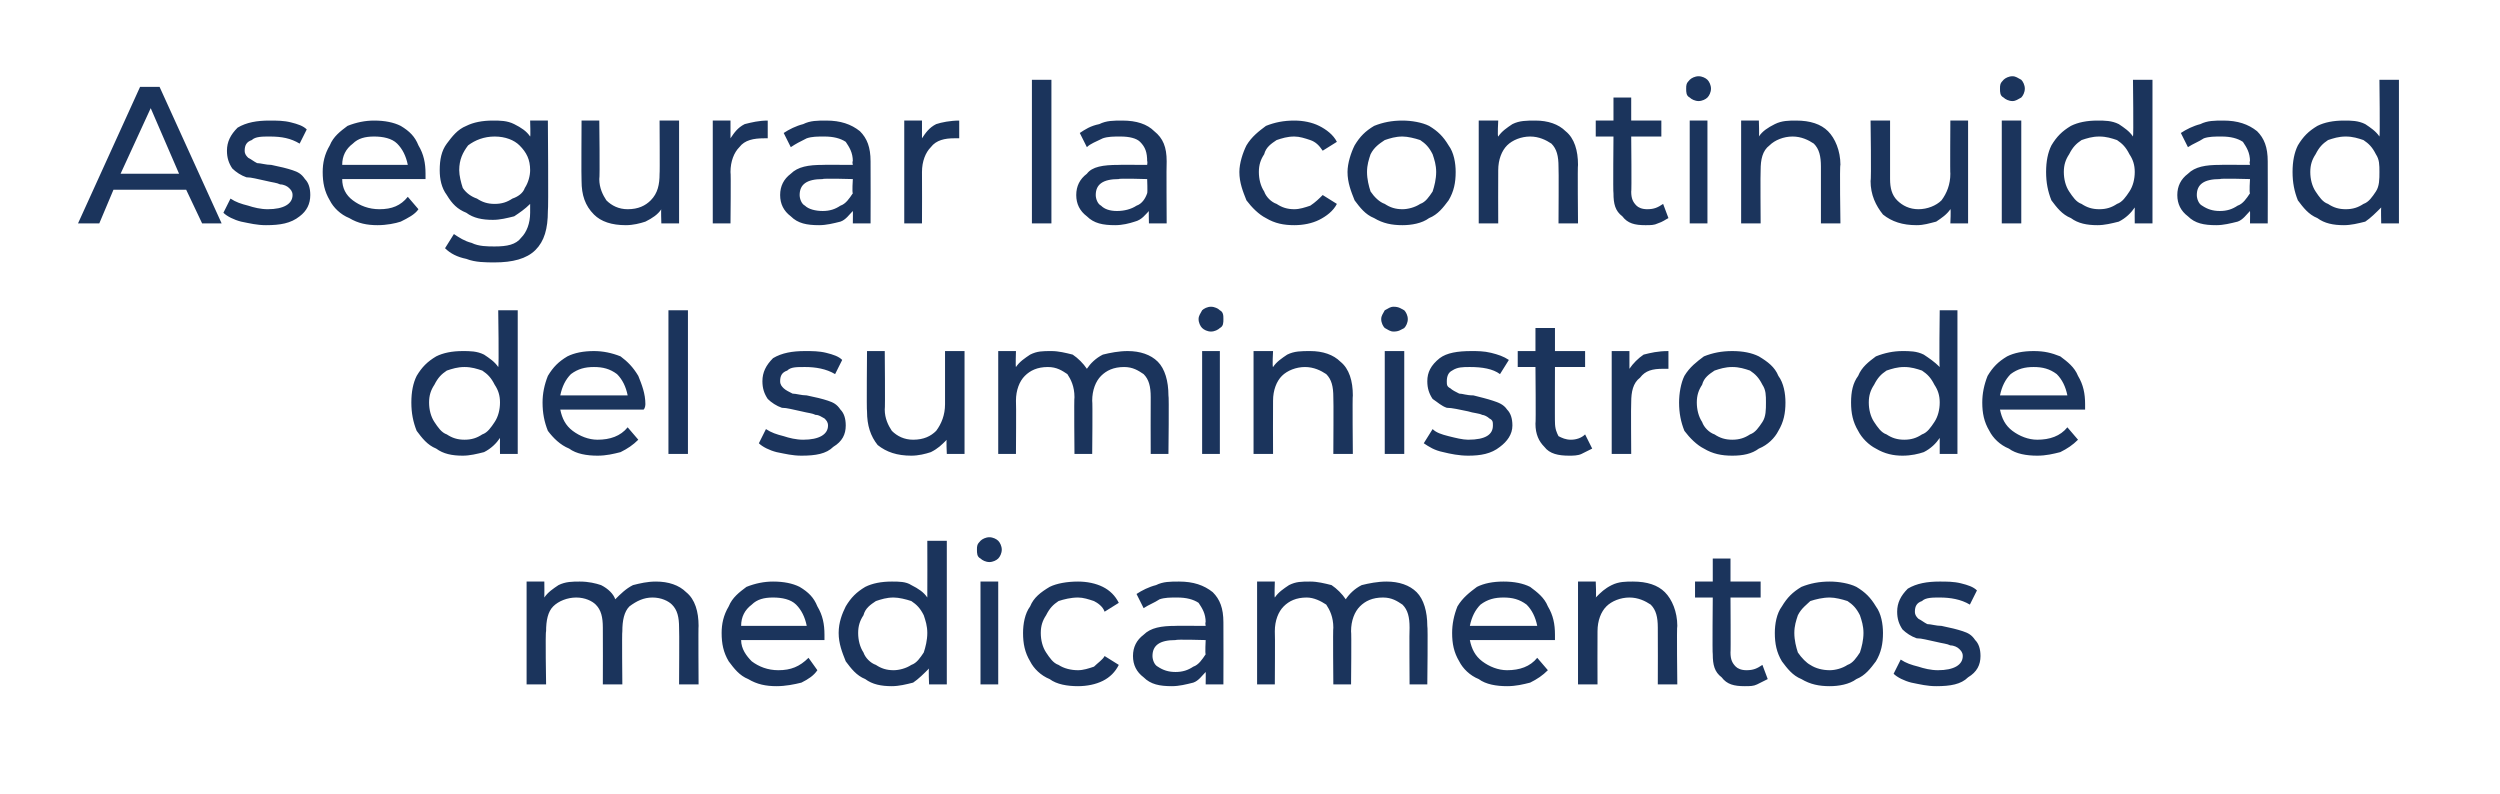 <?xml version="1.0" standalone="no"?><!DOCTYPE svg PUBLIC "-//W3C//DTD SVG 1.1//EN" "http://www.w3.org/Graphics/SVG/1.1/DTD/svg11.dtd"><svg xmlns="http://www.w3.org/2000/svg" version="1.1" width="141px" height="44.8px" viewBox="0 -2 141 44.8" style="top:-2px">  <desc>Asegurar la continuidad del suministro de medicamentos</desc>  <defs/>  <g id="Polygon76998">    <path d="M 37 30.8 C 37.7 30.8 38.3 31 38.7 31.4 C 39.2 31.8 39.4 32.5 39.4 33.3 C 39.38 33.29 39.4 36.6 39.4 36.6 L 38.3 36.6 C 38.3 36.6 38.32 33.41 38.3 33.4 C 38.3 32.8 38.2 32.4 37.9 32.1 C 37.7 31.9 37.3 31.7 36.8 31.7 C 36.3 31.7 35.9 31.9 35.5 32.2 C 35.2 32.5 35.1 33 35.1 33.6 C 35.07 33.64 35.1 36.6 35.1 36.6 L 34 36.6 C 34 36.6 34.01 33.41 34 33.4 C 34 32.8 33.9 32.4 33.6 32.1 C 33.4 31.9 33 31.7 32.5 31.7 C 32 31.7 31.5 31.9 31.2 32.2 C 30.9 32.5 30.8 33 30.8 33.6 C 30.75 33.64 30.8 36.6 30.8 36.6 L 29.7 36.6 L 29.7 30.8 L 30.7 30.8 C 30.7 30.8 30.71 31.69 30.7 31.7 C 30.9 31.4 31.2 31.2 31.5 31 C 31.9 30.8 32.3 30.8 32.7 30.8 C 33.2 30.8 33.6 30.9 33.9 31 C 34.3 31.2 34.6 31.5 34.7 31.8 C 35 31.5 35.3 31.2 35.7 31 C 36.1 30.9 36.5 30.8 37 30.8 C 37 30.8 37 30.8 37 30.8 Z M 46.5 33.8 C 46.5 33.8 46.5 34 46.5 34.1 C 46.5 34.1 41.8 34.1 41.8 34.1 C 41.8 34.6 42.1 35 42.4 35.3 C 42.8 35.6 43.3 35.8 43.9 35.8 C 44.6 35.8 45.1 35.6 45.6 35.1 C 45.6 35.1 46.1 35.8 46.1 35.8 C 45.9 36.1 45.6 36.3 45.2 36.5 C 44.8 36.6 44.3 36.7 43.8 36.7 C 43.2 36.7 42.7 36.6 42.2 36.3 C 41.7 36.1 41.4 35.7 41.1 35.3 C 40.8 34.8 40.7 34.3 40.7 33.7 C 40.7 33.2 40.8 32.7 41.1 32.2 C 41.3 31.7 41.7 31.4 42.1 31.1 C 42.6 30.9 43.1 30.8 43.6 30.8 C 44.2 30.8 44.7 30.9 45.1 31.1 C 45.6 31.4 45.9 31.7 46.1 32.2 C 46.4 32.7 46.5 33.2 46.5 33.8 C 46.5 33.8 46.5 33.8 46.5 33.8 Z M 43.6 31.7 C 43.1 31.7 42.7 31.8 42.4 32.1 C 42 32.4 41.8 32.8 41.8 33.3 C 41.8 33.3 45.5 33.3 45.5 33.3 C 45.4 32.8 45.2 32.4 44.9 32.1 C 44.6 31.8 44.1 31.7 43.6 31.7 C 43.6 31.7 43.6 31.7 43.6 31.7 Z M 53.4 28.5 L 53.4 36.6 L 52.4 36.6 C 52.4 36.6 52.36 35.72 52.4 35.7 C 52.1 36 51.8 36.3 51.5 36.5 C 51.1 36.6 50.7 36.7 50.3 36.7 C 49.7 36.7 49.2 36.6 48.8 36.3 C 48.3 36.1 48 35.7 47.7 35.3 C 47.5 34.8 47.3 34.3 47.3 33.7 C 47.3 33.1 47.5 32.6 47.7 32.2 C 48 31.7 48.3 31.4 48.8 31.1 C 49.2 30.9 49.7 30.8 50.3 30.8 C 50.7 30.8 51.1 30.8 51.4 31 C 51.8 31.2 52.1 31.4 52.3 31.7 C 52.31 31.7 52.3 28.5 52.3 28.5 L 53.4 28.5 Z M 50.4 35.8 C 50.7 35.8 51.1 35.7 51.4 35.5 C 51.7 35.4 51.9 35.1 52.1 34.8 C 52.2 34.5 52.3 34.1 52.3 33.7 C 52.3 33.3 52.2 33 52.1 32.7 C 51.9 32.3 51.7 32.1 51.4 31.9 C 51.1 31.8 50.7 31.7 50.4 31.7 C 50 31.7 49.7 31.8 49.4 31.9 C 49.1 32.1 48.8 32.3 48.7 32.7 C 48.5 33 48.4 33.3 48.4 33.7 C 48.4 34.1 48.5 34.5 48.7 34.8 C 48.8 35.1 49.1 35.4 49.4 35.5 C 49.7 35.7 50 35.8 50.4 35.8 C 50.4 35.8 50.4 35.8 50.4 35.8 Z M 55.3 30.8 L 56.3 30.8 L 56.3 36.6 L 55.3 36.6 L 55.3 30.8 Z M 55.8 29.7 C 55.6 29.7 55.4 29.6 55.3 29.5 C 55.1 29.4 55.1 29.2 55.1 29 C 55.1 28.8 55.1 28.7 55.3 28.5 C 55.4 28.4 55.6 28.3 55.8 28.3 C 56 28.3 56.2 28.4 56.3 28.5 C 56.4 28.6 56.5 28.8 56.5 29 C 56.5 29.2 56.4 29.4 56.3 29.5 C 56.2 29.6 56 29.7 55.8 29.7 C 55.8 29.7 55.8 29.7 55.8 29.7 Z M 60.8 36.7 C 60.2 36.7 59.6 36.6 59.2 36.3 C 58.7 36.1 58.3 35.7 58.1 35.3 C 57.8 34.8 57.7 34.3 57.7 33.7 C 57.7 33.2 57.8 32.6 58.1 32.2 C 58.3 31.7 58.7 31.4 59.2 31.1 C 59.6 30.9 60.2 30.8 60.8 30.8 C 61.3 30.8 61.8 30.9 62.2 31.1 C 62.6 31.3 62.9 31.6 63.1 32 C 63.1 32 62.3 32.5 62.3 32.5 C 62.2 32.2 61.9 32 61.7 31.9 C 61.4 31.8 61.1 31.7 60.8 31.7 C 60.4 31.7 60 31.8 59.7 31.9 C 59.4 32.1 59.2 32.3 59 32.7 C 58.8 33 58.7 33.3 58.7 33.7 C 58.7 34.1 58.8 34.5 59 34.8 C 59.2 35.1 59.4 35.4 59.7 35.5 C 60 35.7 60.4 35.8 60.8 35.8 C 61.1 35.8 61.4 35.7 61.7 35.6 C 61.9 35.4 62.2 35.2 62.3 35 C 62.3 35 63.1 35.5 63.1 35.5 C 62.9 35.9 62.6 36.2 62.2 36.4 C 61.8 36.6 61.3 36.7 60.8 36.7 C 60.8 36.7 60.8 36.7 60.8 36.7 Z M 66.5 30.8 C 67.3 30.8 67.9 31 68.4 31.4 C 68.8 31.8 69 32.3 69 33.1 C 69.01 33.13 69 36.6 69 36.6 L 68 36.6 C 68 36.6 68.01 35.88 68 35.9 C 67.8 36.1 67.6 36.4 67.3 36.5 C 66.9 36.6 66.5 36.7 66.1 36.7 C 65.4 36.7 64.9 36.6 64.5 36.2 C 64.1 35.9 63.9 35.5 63.9 35 C 63.9 34.5 64.1 34.1 64.5 33.8 C 64.9 33.4 65.5 33.3 66.3 33.3 C 66.28 33.29 68 33.3 68 33.3 C 68 33.3 67.96 33.08 68 33.1 C 68 32.6 67.8 32.3 67.6 32 C 67.3 31.8 66.9 31.7 66.4 31.7 C 66 31.7 65.7 31.7 65.4 31.8 C 65.1 32 64.8 32.1 64.5 32.3 C 64.5 32.3 64.1 31.5 64.1 31.5 C 64.4 31.3 64.8 31.1 65.2 31 C 65.6 30.8 66 30.8 66.5 30.8 C 66.5 30.8 66.5 30.8 66.5 30.8 Z M 66.3 35.9 C 66.7 35.9 67 35.8 67.3 35.6 C 67.6 35.5 67.8 35.2 68 34.9 C 67.96 34.87 68 34.1 68 34.1 C 68 34.1 66.33 34.05 66.3 34.1 C 65.4 34.1 65 34.4 65 35 C 65 35.2 65.1 35.5 65.3 35.6 C 65.6 35.8 65.9 35.9 66.3 35.9 C 66.3 35.9 66.3 35.9 66.3 35.9 Z M 78.2 30.8 C 78.9 30.8 79.5 31 79.9 31.4 C 80.3 31.8 80.5 32.5 80.5 33.3 C 80.54 33.29 80.5 36.6 80.5 36.6 L 79.5 36.6 C 79.5 36.6 79.48 33.41 79.5 33.4 C 79.5 32.8 79.4 32.4 79.1 32.1 C 78.8 31.9 78.5 31.7 78 31.7 C 77.4 31.7 77 31.9 76.7 32.2 C 76.4 32.5 76.2 33 76.2 33.6 C 76.23 33.64 76.2 36.6 76.2 36.6 L 75.2 36.6 C 75.2 36.6 75.17 33.41 75.2 33.4 C 75.2 32.8 75 32.4 74.8 32.1 C 74.5 31.9 74.1 31.7 73.7 31.7 C 73.1 31.7 72.7 31.9 72.4 32.2 C 72.1 32.5 71.9 33 71.9 33.6 C 71.92 33.64 71.9 36.6 71.9 36.6 L 70.9 36.6 L 70.9 30.8 L 71.9 30.8 C 71.9 30.8 71.87 31.69 71.9 31.7 C 72.1 31.4 72.4 31.2 72.7 31 C 73.1 30.8 73.4 30.8 73.9 30.8 C 74.3 30.8 74.7 30.9 75.1 31 C 75.4 31.2 75.7 31.5 75.9 31.8 C 76.1 31.5 76.4 31.2 76.8 31 C 77.2 30.9 77.7 30.8 78.2 30.8 C 78.2 30.8 78.2 30.8 78.2 30.8 Z M 87.7 33.8 C 87.7 33.8 87.7 34 87.7 34.1 C 87.7 34.1 82.9 34.1 82.9 34.1 C 83 34.6 83.2 35 83.6 35.3 C 84 35.6 84.5 35.8 85 35.8 C 85.7 35.8 86.3 35.6 86.7 35.1 C 86.7 35.1 87.3 35.8 87.3 35.8 C 87 36.1 86.7 36.3 86.3 36.5 C 85.9 36.6 85.5 36.7 85 36.7 C 84.4 36.7 83.8 36.6 83.4 36.3 C 82.9 36.1 82.5 35.7 82.3 35.3 C 82 34.8 81.9 34.3 81.9 33.7 C 81.9 33.2 82 32.7 82.2 32.2 C 82.5 31.7 82.9 31.4 83.3 31.1 C 83.7 30.9 84.2 30.8 84.8 30.8 C 85.4 30.8 85.9 30.9 86.3 31.1 C 86.7 31.4 87.1 31.7 87.3 32.2 C 87.6 32.7 87.7 33.2 87.7 33.8 C 87.7 33.8 87.7 33.8 87.7 33.8 Z M 84.8 31.7 C 84.3 31.7 83.9 31.8 83.5 32.1 C 83.2 32.4 83 32.8 82.9 33.3 C 82.9 33.3 86.7 33.3 86.7 33.3 C 86.6 32.8 86.4 32.4 86.1 32.1 C 85.7 31.8 85.3 31.7 84.8 31.7 C 84.8 31.7 84.8 31.7 84.8 31.7 Z M 92.1 30.8 C 92.9 30.8 93.5 31 93.9 31.4 C 94.3 31.8 94.6 32.5 94.6 33.3 C 94.56 33.29 94.6 36.6 94.6 36.6 L 93.5 36.6 C 93.5 36.6 93.51 33.41 93.5 33.4 C 93.5 32.8 93.4 32.4 93.1 32.1 C 92.8 31.9 92.4 31.7 91.9 31.7 C 91.4 31.7 90.9 31.9 90.6 32.2 C 90.3 32.5 90.1 33 90.1 33.6 C 90.09 33.64 90.1 36.6 90.1 36.6 L 89 36.6 L 89 30.8 L 90 30.8 C 90 30.8 90.04 31.7 90 31.7 C 90.3 31.4 90.5 31.2 90.9 31 C 91.3 30.8 91.7 30.8 92.1 30.8 C 92.1 30.8 92.1 30.8 92.1 30.8 Z M 99.7 36.3 C 99.5 36.4 99.3 36.5 99.1 36.6 C 98.9 36.7 98.7 36.7 98.4 36.7 C 97.8 36.7 97.4 36.6 97.1 36.2 C 96.7 35.9 96.6 35.5 96.6 34.9 C 96.57 34.89 96.6 31.7 96.6 31.7 L 95.6 31.7 L 95.6 30.8 L 96.6 30.8 L 96.6 29.5 L 97.6 29.5 L 97.6 30.8 L 99.3 30.8 L 99.3 31.7 L 97.6 31.7 C 97.6 31.7 97.62 34.84 97.6 34.8 C 97.6 35.2 97.7 35.4 97.9 35.6 C 98 35.7 98.2 35.8 98.5 35.8 C 98.9 35.8 99.1 35.7 99.4 35.5 C 99.4 35.5 99.7 36.3 99.7 36.3 Z M 103.2 36.7 C 102.6 36.7 102.1 36.6 101.6 36.3 C 101.1 36.1 100.8 35.7 100.5 35.3 C 100.2 34.8 100.1 34.3 100.1 33.7 C 100.1 33.2 100.2 32.6 100.5 32.2 C 100.8 31.7 101.1 31.4 101.6 31.1 C 102.1 30.9 102.6 30.8 103.2 30.8 C 103.7 30.8 104.3 30.9 104.7 31.1 C 105.2 31.4 105.5 31.7 105.8 32.2 C 106.1 32.6 106.2 33.2 106.2 33.7 C 106.2 34.3 106.1 34.8 105.8 35.3 C 105.5 35.7 105.2 36.1 104.7 36.3 C 104.3 36.6 103.7 36.7 103.2 36.7 C 103.2 36.7 103.2 36.7 103.2 36.7 Z M 103.2 35.8 C 103.5 35.8 103.9 35.7 104.2 35.5 C 104.5 35.4 104.7 35.1 104.9 34.8 C 105 34.5 105.1 34.1 105.1 33.7 C 105.1 33.3 105 33 104.9 32.7 C 104.7 32.3 104.5 32.1 104.2 31.9 C 103.9 31.8 103.5 31.7 103.2 31.7 C 102.8 31.7 102.4 31.8 102.1 31.9 C 101.9 32.1 101.6 32.3 101.4 32.7 C 101.3 33 101.2 33.3 101.2 33.7 C 101.2 34.1 101.3 34.5 101.4 34.8 C 101.6 35.1 101.9 35.4 102.1 35.5 C 102.4 35.7 102.8 35.8 103.2 35.8 C 103.2 35.8 103.2 35.8 103.2 35.8 Z M 109.2 36.7 C 108.7 36.7 108.3 36.6 107.8 36.5 C 107.4 36.4 107 36.2 106.8 36 C 106.8 36 107.2 35.2 107.2 35.2 C 107.5 35.4 107.8 35.5 108.2 35.6 C 108.5 35.7 108.9 35.8 109.3 35.8 C 110.2 35.8 110.7 35.5 110.7 35 C 110.7 34.8 110.6 34.7 110.5 34.6 C 110.4 34.5 110.2 34.4 110 34.4 C 109.8 34.3 109.6 34.3 109.2 34.2 C 108.7 34.1 108.4 34 108.1 34 C 107.8 33.9 107.5 33.7 107.3 33.5 C 107.1 33.2 107 32.9 107 32.5 C 107 32 107.2 31.6 107.6 31.2 C 108.1 30.9 108.7 30.8 109.4 30.8 C 109.8 30.8 110.2 30.8 110.6 30.9 C 111 31 111.3 31.1 111.5 31.3 C 111.5 31.3 111.1 32.1 111.1 32.1 C 110.6 31.8 110 31.7 109.4 31.7 C 109 31.7 108.6 31.7 108.4 31.9 C 108.1 32 108 32.2 108 32.5 C 108 32.7 108.1 32.8 108.2 32.9 C 108.4 33 108.5 33.1 108.7 33.2 C 108.9 33.2 109.2 33.3 109.5 33.3 C 110 33.4 110.4 33.5 110.7 33.6 C 111 33.7 111.2 33.8 111.4 34.1 C 111.6 34.3 111.7 34.6 111.7 35 C 111.7 35.5 111.5 35.9 111 36.2 C 110.6 36.6 110 36.7 109.2 36.7 C 109.2 36.7 109.2 36.7 109.2 36.7 Z " stroke="none" fill="#1b345c"/>  </g>  <g id="Polygon76997">    <path d="M 29.2 15.5 L 29.2 23.6 L 28.2 23.6 C 28.2 23.6 28.19 22.72 28.2 22.7 C 28 23 27.7 23.3 27.3 23.5 C 26.9 23.6 26.5 23.7 26.1 23.7 C 25.5 23.7 25 23.6 24.6 23.3 C 24.1 23.1 23.8 22.7 23.5 22.3 C 23.3 21.8 23.2 21.3 23.2 20.7 C 23.2 20.1 23.3 19.6 23.5 19.2 C 23.8 18.7 24.1 18.4 24.6 18.1 C 25 17.9 25.5 17.8 26.1 17.8 C 26.5 17.8 26.9 17.8 27.3 18 C 27.6 18.2 27.9 18.4 28.1 18.7 C 28.15 18.7 28.1 15.5 28.1 15.5 L 29.2 15.5 Z M 26.2 22.8 C 26.6 22.8 26.9 22.7 27.2 22.5 C 27.5 22.4 27.7 22.1 27.9 21.8 C 28.1 21.5 28.2 21.1 28.2 20.7 C 28.2 20.3 28.1 20 27.9 19.7 C 27.7 19.3 27.5 19.1 27.2 18.9 C 26.9 18.8 26.6 18.7 26.2 18.7 C 25.8 18.7 25.5 18.8 25.2 18.9 C 24.9 19.1 24.7 19.3 24.5 19.7 C 24.3 20 24.2 20.3 24.2 20.7 C 24.2 21.1 24.3 21.5 24.5 21.8 C 24.7 22.1 24.9 22.4 25.2 22.5 C 25.5 22.7 25.8 22.8 26.2 22.8 C 26.2 22.8 26.2 22.8 26.2 22.8 Z M 36.4 20.8 C 36.4 20.8 36.4 21 36.3 21.1 C 36.3 21.1 31.6 21.1 31.6 21.1 C 31.7 21.6 31.9 22 32.3 22.3 C 32.7 22.6 33.2 22.8 33.7 22.8 C 34.4 22.8 35 22.6 35.4 22.1 C 35.4 22.1 36 22.8 36 22.8 C 35.7 23.1 35.4 23.3 35 23.5 C 34.6 23.6 34.2 23.7 33.7 23.7 C 33.1 23.7 32.5 23.6 32.1 23.3 C 31.6 23.1 31.2 22.7 30.9 22.3 C 30.7 21.8 30.6 21.3 30.6 20.7 C 30.6 20.2 30.7 19.7 30.9 19.2 C 31.2 18.7 31.5 18.4 32 18.1 C 32.4 17.9 32.9 17.8 33.5 17.8 C 34 17.8 34.5 17.9 35 18.1 C 35.4 18.4 35.7 18.7 36 19.2 C 36.2 19.7 36.4 20.2 36.4 20.8 C 36.4 20.8 36.4 20.8 36.4 20.8 Z M 33.5 18.7 C 33 18.7 32.6 18.8 32.2 19.1 C 31.9 19.4 31.7 19.8 31.6 20.3 C 31.6 20.3 35.4 20.3 35.4 20.3 C 35.3 19.8 35.1 19.4 34.8 19.1 C 34.4 18.8 34 18.7 33.5 18.7 C 33.5 18.7 33.5 18.7 33.5 18.7 Z M 37.7 15.5 L 38.8 15.5 L 38.8 23.6 L 37.7 23.6 L 37.7 15.5 Z M 45.2 23.7 C 44.7 23.7 44.3 23.6 43.8 23.5 C 43.4 23.4 43 23.2 42.8 23 C 42.8 23 43.2 22.2 43.2 22.2 C 43.5 22.4 43.8 22.5 44.2 22.6 C 44.5 22.7 44.9 22.8 45.3 22.8 C 46.2 22.8 46.7 22.5 46.7 22 C 46.7 21.8 46.6 21.7 46.5 21.6 C 46.3 21.5 46.2 21.4 46 21.4 C 45.8 21.3 45.6 21.3 45.2 21.2 C 44.7 21.1 44.4 21 44.1 21 C 43.8 20.9 43.5 20.7 43.3 20.5 C 43.1 20.2 43 19.9 43 19.5 C 43 19 43.2 18.6 43.6 18.2 C 44.1 17.9 44.7 17.8 45.4 17.8 C 45.8 17.8 46.2 17.8 46.6 17.9 C 47 18 47.3 18.1 47.5 18.3 C 47.5 18.3 47.1 19.1 47.1 19.1 C 46.6 18.8 46 18.7 45.4 18.7 C 44.9 18.7 44.6 18.7 44.4 18.9 C 44.1 19 44 19.2 44 19.5 C 44 19.7 44.1 19.8 44.2 19.9 C 44.3 20 44.5 20.1 44.7 20.2 C 44.9 20.2 45.2 20.3 45.5 20.3 C 46 20.4 46.4 20.5 46.7 20.6 C 47 20.7 47.2 20.8 47.4 21.1 C 47.6 21.3 47.7 21.6 47.7 22 C 47.7 22.5 47.5 22.9 47 23.2 C 46.6 23.6 46 23.7 45.2 23.7 C 45.2 23.7 45.2 23.7 45.2 23.7 Z M 54.4 17.8 L 54.4 23.6 L 53.4 23.6 C 53.4 23.6 53.36 22.77 53.4 22.8 C 53.1 23.1 52.9 23.3 52.5 23.5 C 52.2 23.6 51.8 23.7 51.4 23.7 C 50.6 23.7 50 23.5 49.5 23.1 C 49.1 22.6 48.9 22 48.9 21.2 C 48.87 21.17 48.9 17.8 48.9 17.8 L 49.9 17.8 C 49.9 17.8 49.93 21.05 49.9 21.1 C 49.9 21.6 50.1 22 50.3 22.3 C 50.6 22.6 51 22.8 51.5 22.8 C 52.1 22.8 52.5 22.6 52.8 22.3 C 53.1 21.9 53.3 21.4 53.3 20.8 C 53.3 20.83 53.3 17.8 53.3 17.8 L 54.4 17.8 Z M 63.6 17.8 C 64.3 17.8 64.9 18 65.3 18.4 C 65.7 18.8 65.9 19.5 65.9 20.3 C 65.94 20.29 65.9 23.6 65.9 23.6 L 64.9 23.6 C 64.9 23.6 64.89 20.41 64.9 20.4 C 64.9 19.8 64.8 19.4 64.5 19.1 C 64.2 18.9 63.9 18.7 63.4 18.7 C 62.8 18.7 62.4 18.9 62.1 19.2 C 61.8 19.5 61.6 20 61.6 20.6 C 61.63 20.64 61.6 23.6 61.6 23.6 L 60.6 23.6 C 60.6 23.6 60.57 20.41 60.6 20.4 C 60.6 19.8 60.4 19.4 60.2 19.1 C 59.9 18.9 59.6 18.7 59.1 18.7 C 58.5 18.7 58.1 18.9 57.8 19.2 C 57.5 19.5 57.3 20 57.3 20.6 C 57.32 20.64 57.3 23.6 57.3 23.6 L 56.3 23.6 L 56.3 17.8 L 57.3 17.8 C 57.3 17.8 57.27 18.69 57.3 18.7 C 57.5 18.4 57.8 18.2 58.1 18 C 58.5 17.8 58.8 17.8 59.3 17.8 C 59.7 17.8 60.1 17.9 60.5 18 C 60.8 18.2 61.1 18.5 61.3 18.8 C 61.5 18.5 61.8 18.2 62.2 18 C 62.6 17.9 63.1 17.8 63.6 17.8 C 63.6 17.8 63.6 17.8 63.6 17.8 Z M 67.8 17.8 L 68.8 17.8 L 68.8 23.6 L 67.8 23.6 L 67.8 17.8 Z M 68.3 16.7 C 68.1 16.7 67.9 16.6 67.8 16.5 C 67.7 16.4 67.6 16.2 67.6 16 C 67.6 15.8 67.7 15.7 67.8 15.5 C 67.9 15.4 68.1 15.3 68.3 15.3 C 68.5 15.3 68.7 15.4 68.8 15.5 C 69 15.6 69 15.8 69 16 C 69 16.2 69 16.4 68.8 16.5 C 68.7 16.6 68.5 16.7 68.3 16.7 C 68.3 16.7 68.3 16.7 68.3 16.7 Z M 73.9 17.8 C 74.6 17.8 75.2 18 75.6 18.4 C 76.1 18.8 76.3 19.5 76.3 20.3 C 76.27 20.29 76.3 23.6 76.3 23.6 L 75.2 23.6 C 75.2 23.6 75.22 20.41 75.2 20.4 C 75.2 19.8 75.1 19.4 74.8 19.1 C 74.5 18.9 74.1 18.7 73.6 18.7 C 73.1 18.7 72.6 18.9 72.3 19.2 C 72 19.5 71.8 20 71.8 20.6 C 71.79 20.64 71.8 23.6 71.8 23.6 L 70.7 23.6 L 70.7 17.8 L 71.8 17.8 C 71.8 17.8 71.75 18.7 71.8 18.7 C 72 18.4 72.3 18.2 72.6 18 C 73 17.8 73.4 17.8 73.9 17.8 C 73.9 17.8 73.9 17.8 73.9 17.8 Z M 78.1 17.8 L 79.2 17.8 L 79.2 23.6 L 78.1 23.6 L 78.1 17.8 Z M 78.6 16.7 C 78.4 16.7 78.3 16.6 78.1 16.5 C 78 16.4 77.9 16.2 77.9 16 C 77.9 15.8 78 15.7 78.1 15.5 C 78.3 15.4 78.4 15.3 78.6 15.3 C 78.9 15.3 79 15.4 79.2 15.5 C 79.3 15.6 79.4 15.8 79.4 16 C 79.4 16.2 79.3 16.4 79.2 16.5 C 79 16.6 78.9 16.7 78.6 16.7 C 78.6 16.7 78.6 16.7 78.6 16.7 Z M 82.8 23.7 C 82.3 23.7 81.8 23.6 81.4 23.5 C 80.9 23.4 80.6 23.2 80.3 23 C 80.3 23 80.8 22.2 80.8 22.2 C 81 22.4 81.3 22.5 81.7 22.6 C 82.1 22.7 82.5 22.8 82.8 22.8 C 83.8 22.8 84.2 22.5 84.2 22 C 84.2 21.8 84.2 21.7 84 21.6 C 83.9 21.5 83.7 21.4 83.6 21.4 C 83.4 21.3 83.1 21.3 82.8 21.2 C 82.3 21.1 81.9 21 81.6 21 C 81.3 20.9 81.1 20.7 80.8 20.5 C 80.6 20.2 80.5 19.9 80.5 19.5 C 80.5 19 80.7 18.6 81.2 18.2 C 81.6 17.9 82.2 17.8 83 17.8 C 83.3 17.8 83.7 17.8 84.1 17.9 C 84.5 18 84.8 18.1 85.1 18.3 C 85.1 18.3 84.6 19.1 84.6 19.1 C 84.2 18.8 83.6 18.7 82.9 18.7 C 82.5 18.7 82.2 18.7 81.9 18.9 C 81.7 19 81.6 19.2 81.6 19.5 C 81.6 19.7 81.6 19.8 81.8 19.9 C 81.9 20 82.1 20.1 82.3 20.2 C 82.5 20.2 82.7 20.3 83.1 20.3 C 83.5 20.4 83.9 20.5 84.2 20.6 C 84.5 20.7 84.8 20.8 85 21.1 C 85.2 21.3 85.3 21.6 85.3 22 C 85.3 22.5 85 22.9 84.6 23.2 C 84.1 23.6 83.5 23.7 82.8 23.7 C 82.8 23.7 82.8 23.7 82.8 23.7 Z M 89.8 23.3 C 89.6 23.4 89.4 23.5 89.2 23.6 C 89 23.7 88.7 23.7 88.5 23.7 C 87.9 23.7 87.4 23.6 87.1 23.2 C 86.8 22.9 86.6 22.5 86.6 21.9 C 86.63 21.89 86.6 18.7 86.6 18.7 L 85.6 18.7 L 85.6 17.8 L 86.6 17.8 L 86.6 16.5 L 87.7 16.5 L 87.7 17.8 L 89.4 17.8 L 89.4 18.7 L 87.7 18.7 C 87.7 18.7 87.69 21.84 87.7 21.8 C 87.7 22.2 87.8 22.4 87.9 22.6 C 88.1 22.7 88.3 22.8 88.6 22.8 C 88.9 22.8 89.2 22.7 89.4 22.5 C 89.4 22.5 89.8 23.3 89.8 23.3 Z M 91.9 18.8 C 92.1 18.5 92.4 18.2 92.7 18 C 93.1 17.9 93.5 17.8 94.1 17.8 C 94.1 17.8 94.1 18.8 94.1 18.8 C 94 18.8 93.9 18.8 93.8 18.8 C 93.2 18.8 92.8 18.9 92.5 19.3 C 92.1 19.6 92 20.1 92 20.7 C 91.98 20.74 92 23.6 92 23.6 L 90.9 23.6 L 90.9 17.8 L 91.9 17.8 L 91.9 18.8 C 91.9 18.8 91.94 18.8 91.9 18.8 Z M 97.7 23.7 C 97.1 23.7 96.6 23.6 96.1 23.3 C 95.7 23.1 95.3 22.7 95 22.3 C 94.8 21.8 94.7 21.3 94.7 20.7 C 94.7 20.2 94.8 19.6 95 19.2 C 95.3 18.7 95.7 18.4 96.1 18.1 C 96.6 17.9 97.1 17.8 97.7 17.8 C 98.3 17.8 98.8 17.9 99.2 18.1 C 99.7 18.4 100.1 18.7 100.3 19.2 C 100.6 19.6 100.7 20.2 100.7 20.7 C 100.7 21.3 100.6 21.8 100.3 22.3 C 100.1 22.7 99.7 23.1 99.2 23.3 C 98.8 23.6 98.3 23.7 97.7 23.7 C 97.7 23.7 97.7 23.7 97.7 23.7 Z M 97.7 22.8 C 98.1 22.8 98.4 22.7 98.7 22.5 C 99 22.4 99.2 22.1 99.4 21.8 C 99.6 21.5 99.6 21.1 99.6 20.7 C 99.6 20.3 99.6 20 99.4 19.7 C 99.2 19.3 99 19.1 98.7 18.9 C 98.4 18.8 98.1 18.7 97.7 18.7 C 97.3 18.7 97 18.8 96.7 18.9 C 96.4 19.1 96.1 19.3 96 19.7 C 95.8 20 95.7 20.3 95.7 20.7 C 95.7 21.1 95.8 21.5 96 21.8 C 96.1 22.1 96.4 22.4 96.7 22.5 C 97 22.7 97.3 22.8 97.7 22.8 C 97.7 22.8 97.7 22.8 97.7 22.8 Z M 110.4 15.5 L 110.4 23.6 L 109.4 23.6 C 109.4 23.6 109.4 22.72 109.4 22.7 C 109.2 23 108.9 23.3 108.5 23.5 C 108.2 23.6 107.8 23.7 107.3 23.7 C 106.8 23.7 106.3 23.6 105.8 23.3 C 105.4 23.1 105 22.7 104.8 22.3 C 104.5 21.8 104.4 21.3 104.4 20.7 C 104.4 20.1 104.5 19.6 104.8 19.2 C 105 18.7 105.4 18.4 105.8 18.1 C 106.3 17.9 106.8 17.8 107.3 17.8 C 107.7 17.8 108.1 17.8 108.5 18 C 108.8 18.2 109.1 18.4 109.4 18.7 C 109.36 18.7 109.4 15.5 109.4 15.5 L 110.4 15.5 Z M 107.4 22.8 C 107.8 22.8 108.1 22.7 108.4 22.5 C 108.7 22.4 108.9 22.1 109.1 21.8 C 109.3 21.5 109.4 21.1 109.4 20.7 C 109.4 20.3 109.3 20 109.1 19.7 C 108.9 19.3 108.7 19.1 108.4 18.9 C 108.1 18.8 107.8 18.7 107.4 18.7 C 107 18.7 106.7 18.8 106.4 18.9 C 106.1 19.1 105.9 19.3 105.7 19.7 C 105.5 20 105.4 20.3 105.4 20.7 C 105.4 21.1 105.5 21.5 105.7 21.8 C 105.9 22.1 106.1 22.4 106.4 22.5 C 106.7 22.7 107 22.8 107.4 22.8 C 107.4 22.8 107.4 22.8 107.4 22.8 Z M 117.6 20.8 C 117.6 20.8 117.6 21 117.6 21.1 C 117.6 21.1 112.8 21.1 112.8 21.1 C 112.9 21.6 113.1 22 113.5 22.3 C 113.9 22.6 114.4 22.8 114.9 22.8 C 115.6 22.8 116.2 22.6 116.6 22.1 C 116.6 22.1 117.2 22.8 117.2 22.8 C 116.9 23.1 116.6 23.3 116.2 23.5 C 115.8 23.6 115.4 23.7 114.9 23.7 C 114.3 23.7 113.7 23.6 113.3 23.3 C 112.8 23.1 112.4 22.7 112.2 22.3 C 111.9 21.8 111.8 21.3 111.8 20.7 C 111.8 20.2 111.9 19.7 112.1 19.2 C 112.4 18.7 112.7 18.4 113.2 18.1 C 113.6 17.9 114.1 17.8 114.7 17.8 C 115.3 17.8 115.7 17.9 116.2 18.1 C 116.6 18.4 117 18.7 117.2 19.2 C 117.5 19.7 117.6 20.2 117.6 20.8 C 117.6 20.8 117.6 20.8 117.6 20.8 Z M 114.7 18.7 C 114.2 18.7 113.8 18.8 113.4 19.1 C 113.1 19.4 112.9 19.8 112.8 20.3 C 112.8 20.3 116.6 20.3 116.6 20.3 C 116.5 19.8 116.3 19.4 116 19.1 C 115.6 18.8 115.2 18.7 114.7 18.7 C 114.7 18.7 114.7 18.7 114.7 18.7 Z " stroke="none" fill="#1b345c"/>  </g>  <g id="Polygon76996">    <path d="M 10.5 8.7 L 6.4 8.7 L 5.6 10.6 L 4.4 10.6 L 7.9 2.9 L 9 2.9 L 12.5 10.6 L 11.4 10.6 L 10.5 8.7 Z M 10.1 7.8 L 8.5 4.1 L 6.8 7.8 L 10.1 7.8 Z M 15 10.7 C 14.5 10.7 14.1 10.6 13.6 10.5 C 13.2 10.4 12.8 10.2 12.6 10 C 12.6 10 13 9.2 13 9.2 C 13.3 9.4 13.6 9.5 14 9.6 C 14.3 9.7 14.7 9.8 15.1 9.8 C 16 9.8 16.5 9.5 16.5 9 C 16.5 8.8 16.4 8.7 16.3 8.6 C 16.2 8.5 16 8.4 15.8 8.4 C 15.6 8.3 15.4 8.3 15 8.2 C 14.5 8.1 14.2 8 13.9 8 C 13.6 7.9 13.3 7.7 13.1 7.5 C 12.9 7.2 12.8 6.9 12.8 6.5 C 12.8 6 13 5.6 13.4 5.2 C 13.9 4.9 14.5 4.8 15.2 4.8 C 15.6 4.8 16 4.8 16.4 4.9 C 16.8 5 17.1 5.1 17.3 5.3 C 17.3 5.3 16.9 6.1 16.9 6.1 C 16.4 5.8 15.9 5.7 15.2 5.7 C 14.8 5.7 14.4 5.7 14.2 5.9 C 13.9 6 13.8 6.2 13.8 6.5 C 13.8 6.7 13.9 6.8 14 6.9 C 14.2 7 14.3 7.1 14.5 7.2 C 14.7 7.2 15 7.3 15.3 7.3 C 15.8 7.4 16.2 7.5 16.5 7.6 C 16.8 7.7 17 7.8 17.2 8.1 C 17.4 8.3 17.5 8.6 17.5 9 C 17.5 9.5 17.3 9.9 16.9 10.2 C 16.4 10.6 15.8 10.7 15 10.7 C 15 10.7 15 10.7 15 10.7 Z M 24 7.8 C 24 7.8 24 8 24 8.1 C 24 8.1 19.3 8.1 19.3 8.1 C 19.3 8.6 19.5 9 19.9 9.3 C 20.3 9.6 20.8 9.8 21.4 9.8 C 22.1 9.8 22.6 9.6 23 9.1 C 23 9.1 23.6 9.8 23.6 9.8 C 23.4 10.1 23 10.3 22.6 10.5 C 22.3 10.6 21.8 10.7 21.3 10.7 C 20.7 10.7 20.2 10.6 19.7 10.3 C 19.2 10.1 18.8 9.7 18.6 9.3 C 18.3 8.8 18.2 8.3 18.2 7.7 C 18.2 7.2 18.3 6.7 18.6 6.2 C 18.8 5.7 19.2 5.4 19.6 5.1 C 20.1 4.9 20.6 4.8 21.1 4.8 C 21.7 4.8 22.2 4.9 22.6 5.1 C 23.1 5.4 23.4 5.7 23.6 6.2 C 23.9 6.7 24 7.2 24 7.8 C 24 7.8 24 7.8 24 7.8 Z M 21.1 5.7 C 20.6 5.7 20.2 5.8 19.9 6.1 C 19.5 6.4 19.3 6.8 19.3 7.3 C 19.3 7.3 23 7.3 23 7.3 C 22.9 6.8 22.7 6.4 22.4 6.1 C 22.1 5.8 21.6 5.7 21.1 5.7 C 21.1 5.7 21.1 5.7 21.1 5.7 Z M 30.9 4.8 C 30.9 4.8 30.94 9.86 30.9 9.9 C 30.9 10.9 30.7 11.6 30.2 12.1 C 29.7 12.6 28.9 12.8 27.9 12.8 C 27.4 12.8 26.8 12.8 26.3 12.6 C 25.8 12.5 25.4 12.3 25.1 12 C 25.1 12 25.6 11.2 25.6 11.2 C 25.9 11.4 26.2 11.6 26.6 11.7 C 27 11.9 27.5 11.9 27.9 11.9 C 28.6 11.9 29.1 11.8 29.4 11.4 C 29.7 11.1 29.9 10.6 29.9 10 C 29.9 10 29.9 9.5 29.9 9.5 C 29.6 9.8 29.3 10 29 10.2 C 28.6 10.3 28.2 10.4 27.8 10.4 C 27.2 10.4 26.7 10.3 26.3 10 C 25.8 9.8 25.5 9.5 25.2 9 C 24.9 8.6 24.8 8.1 24.8 7.6 C 24.8 7 24.9 6.5 25.2 6.1 C 25.5 5.7 25.8 5.3 26.3 5.1 C 26.7 4.9 27.2 4.8 27.8 4.8 C 28.2 4.8 28.6 4.8 29 5 C 29.4 5.2 29.7 5.4 29.9 5.7 C 29.93 5.72 29.9 4.8 29.9 4.8 L 30.9 4.8 Z M 27.9 9.5 C 28.3 9.5 28.6 9.4 28.9 9.2 C 29.2 9.1 29.5 8.9 29.6 8.6 C 29.8 8.3 29.9 7.9 29.9 7.6 C 29.9 7 29.7 6.6 29.3 6.2 C 29 5.9 28.5 5.7 27.9 5.7 C 27.3 5.7 26.8 5.9 26.4 6.2 C 26.1 6.6 25.9 7 25.9 7.6 C 25.9 7.9 26 8.3 26.1 8.6 C 26.3 8.9 26.6 9.1 26.9 9.2 C 27.2 9.4 27.5 9.5 27.9 9.5 C 27.9 9.5 27.9 9.5 27.9 9.5 Z M 38.3 4.8 L 38.3 10.6 L 37.3 10.6 C 37.3 10.6 37.27 9.77 37.3 9.8 C 37.1 10.1 36.8 10.3 36.4 10.5 C 36.1 10.6 35.7 10.7 35.3 10.7 C 34.5 10.7 33.9 10.5 33.5 10.1 C 33 9.6 32.8 9 32.8 8.2 C 32.78 8.17 32.8 4.8 32.8 4.8 L 33.8 4.8 C 33.8 4.8 33.84 8.05 33.8 8.1 C 33.8 8.6 34 9 34.2 9.3 C 34.5 9.6 34.9 9.8 35.4 9.8 C 36 9.8 36.4 9.6 36.7 9.3 C 37.1 8.9 37.2 8.4 37.2 7.8 C 37.22 7.83 37.2 4.8 37.2 4.8 L 38.3 4.8 Z M 41.2 5.8 C 41.4 5.5 41.6 5.2 42 5 C 42.4 4.9 42.8 4.8 43.3 4.8 C 43.3 4.8 43.3 5.8 43.3 5.8 C 43.3 5.8 43.2 5.8 43.1 5.8 C 42.5 5.8 42 5.9 41.7 6.3 C 41.4 6.6 41.2 7.1 41.2 7.7 C 41.23 7.74 41.2 10.6 41.2 10.6 L 40.2 10.6 L 40.2 4.8 L 41.2 4.8 L 41.2 5.8 C 41.2 5.8 41.19 5.8 41.2 5.8 Z M 46.6 4.8 C 47.4 4.8 48 5 48.5 5.4 C 48.9 5.8 49.1 6.3 49.1 7.1 C 49.11 7.13 49.1 10.6 49.1 10.6 L 48.1 10.6 C 48.1 10.6 48.11 9.88 48.1 9.9 C 47.9 10.1 47.7 10.4 47.4 10.5 C 47 10.6 46.6 10.7 46.2 10.7 C 45.5 10.7 45 10.6 44.6 10.2 C 44.2 9.9 44 9.5 44 9 C 44 8.5 44.2 8.1 44.6 7.8 C 45 7.4 45.6 7.3 46.4 7.3 C 46.38 7.29 48.1 7.3 48.1 7.3 C 48.1 7.3 48.05 7.08 48.1 7.1 C 48.1 6.6 47.9 6.3 47.7 6 C 47.4 5.8 47 5.7 46.5 5.7 C 46.1 5.7 45.8 5.7 45.5 5.8 C 45.1 6 44.9 6.1 44.6 6.3 C 44.6 6.3 44.2 5.5 44.2 5.5 C 44.5 5.3 44.9 5.1 45.3 5 C 45.7 4.8 46.1 4.8 46.6 4.8 C 46.6 4.8 46.6 4.8 46.6 4.8 Z M 46.4 9.9 C 46.8 9.9 47.1 9.8 47.4 9.6 C 47.7 9.5 47.9 9.2 48.1 8.9 C 48.05 8.87 48.1 8.1 48.1 8.1 C 48.1 8.1 46.42 8.05 46.4 8.1 C 45.5 8.1 45.1 8.4 45.1 9 C 45.1 9.2 45.2 9.5 45.4 9.6 C 45.6 9.8 46 9.9 46.4 9.9 C 46.4 9.9 46.4 9.9 46.4 9.9 Z M 52 5.8 C 52.2 5.5 52.4 5.2 52.8 5 C 53.1 4.9 53.6 4.8 54.1 4.8 C 54.1 4.8 54.1 5.8 54.1 5.8 C 54 5.8 54 5.8 53.8 5.8 C 53.3 5.8 52.8 5.9 52.5 6.3 C 52.2 6.6 52 7.1 52 7.7 C 52.01 7.74 52 10.6 52 10.6 L 51 10.6 L 51 4.8 L 52 4.8 L 52 5.8 C 52 5.8 51.97 5.8 52 5.8 Z M 58.2 2.5 L 59.3 2.5 L 59.3 10.6 L 58.2 10.6 L 58.2 2.5 Z M 63.3 4.8 C 64.1 4.8 64.7 5 65.1 5.4 C 65.6 5.8 65.8 6.3 65.8 7.1 C 65.78 7.13 65.8 10.6 65.8 10.6 L 64.8 10.6 C 64.8 10.6 64.78 9.88 64.8 9.9 C 64.6 10.1 64.4 10.4 64 10.5 C 63.7 10.6 63.3 10.7 62.9 10.7 C 62.2 10.7 61.7 10.6 61.3 10.2 C 60.9 9.9 60.7 9.5 60.7 9 C 60.7 8.5 60.9 8.1 61.3 7.8 C 61.6 7.4 62.2 7.3 63.1 7.3 C 63.06 7.29 64.7 7.3 64.7 7.3 C 64.7 7.3 64.73 7.08 64.7 7.1 C 64.7 6.6 64.6 6.3 64.3 6 C 64.1 5.8 63.7 5.7 63.2 5.7 C 62.8 5.7 62.5 5.7 62.2 5.8 C 61.8 6 61.5 6.1 61.3 6.3 C 61.3 6.3 60.9 5.5 60.9 5.5 C 61.2 5.3 61.5 5.1 62 5 C 62.4 4.8 62.8 4.8 63.3 4.8 C 63.3 4.8 63.3 4.8 63.3 4.8 Z M 63 9.9 C 63.4 9.9 63.8 9.8 64.1 9.6 C 64.4 9.5 64.6 9.2 64.7 8.9 C 64.73 8.87 64.7 8.1 64.7 8.1 C 64.7 8.1 63.1 8.05 63.1 8.1 C 62.2 8.1 61.8 8.4 61.8 9 C 61.8 9.2 61.9 9.5 62.1 9.6 C 62.3 9.8 62.6 9.9 63 9.9 C 63 9.9 63 9.9 63 9.9 Z M 73 10.7 C 72.4 10.7 71.9 10.6 71.4 10.3 C 71 10.1 70.6 9.7 70.3 9.3 C 70.1 8.8 69.9 8.3 69.9 7.7 C 69.9 7.2 70.1 6.6 70.3 6.2 C 70.6 5.7 71 5.4 71.4 5.1 C 71.9 4.9 72.4 4.8 73 4.8 C 73.5 4.8 74 4.9 74.4 5.1 C 74.8 5.3 75.2 5.6 75.4 6 C 75.4 6 74.6 6.5 74.6 6.5 C 74.4 6.2 74.2 6 73.9 5.9 C 73.6 5.8 73.3 5.7 73 5.7 C 72.6 5.7 72.3 5.8 72 5.9 C 71.7 6.1 71.4 6.3 71.3 6.7 C 71.1 7 71 7.3 71 7.7 C 71 8.1 71.1 8.5 71.3 8.8 C 71.4 9.1 71.7 9.4 72 9.5 C 72.3 9.7 72.6 9.8 73 9.8 C 73.3 9.8 73.6 9.7 73.9 9.6 C 74.2 9.4 74.4 9.2 74.6 9 C 74.6 9 75.4 9.5 75.4 9.5 C 75.2 9.9 74.8 10.2 74.4 10.4 C 74 10.6 73.5 10.7 73 10.7 C 73 10.7 73 10.7 73 10.7 Z M 79.1 10.7 C 78.5 10.7 78 10.6 77.5 10.3 C 77 10.1 76.7 9.7 76.4 9.3 C 76.2 8.8 76 8.3 76 7.7 C 76 7.2 76.2 6.6 76.4 6.2 C 76.7 5.7 77 5.4 77.5 5.1 C 78 4.9 78.5 4.8 79.1 4.8 C 79.6 4.8 80.2 4.9 80.6 5.1 C 81.1 5.4 81.4 5.7 81.7 6.2 C 82 6.6 82.1 7.2 82.1 7.7 C 82.1 8.3 82 8.8 81.7 9.3 C 81.4 9.7 81.1 10.1 80.6 10.3 C 80.2 10.6 79.6 10.7 79.1 10.7 C 79.1 10.7 79.1 10.7 79.1 10.7 Z M 79.1 9.8 C 79.4 9.8 79.8 9.7 80.1 9.5 C 80.4 9.4 80.6 9.1 80.8 8.8 C 80.9 8.5 81 8.1 81 7.7 C 81 7.3 80.9 7 80.8 6.7 C 80.6 6.3 80.4 6.1 80.1 5.9 C 79.8 5.8 79.4 5.7 79.1 5.7 C 78.7 5.7 78.4 5.8 78.1 5.9 C 77.8 6.1 77.5 6.3 77.3 6.7 C 77.2 7 77.1 7.3 77.1 7.7 C 77.1 8.1 77.2 8.5 77.3 8.8 C 77.5 9.1 77.8 9.4 78.1 9.5 C 78.4 9.7 78.7 9.8 79.1 9.8 C 79.1 9.8 79.1 9.8 79.1 9.8 Z M 86.6 4.8 C 87.3 4.8 87.9 5 88.3 5.4 C 88.8 5.8 89 6.5 89 7.3 C 88.97 7.29 89 10.6 89 10.6 L 87.9 10.6 C 87.9 10.6 87.92 7.41 87.9 7.4 C 87.9 6.8 87.8 6.4 87.5 6.1 C 87.2 5.9 86.8 5.7 86.3 5.7 C 85.8 5.7 85.3 5.9 85 6.2 C 84.7 6.5 84.5 7 84.5 7.6 C 84.49 7.64 84.5 10.6 84.5 10.6 L 83.4 10.6 L 83.4 4.8 L 84.5 4.8 C 84.5 4.8 84.45 5.7 84.5 5.7 C 84.7 5.4 85 5.2 85.3 5 C 85.7 4.8 86.1 4.8 86.6 4.8 C 86.6 4.8 86.6 4.8 86.6 4.8 Z M 94.1 10.3 C 93.9 10.4 93.8 10.5 93.5 10.6 C 93.3 10.7 93.1 10.7 92.8 10.7 C 92.2 10.7 91.8 10.6 91.5 10.2 C 91.1 9.9 91 9.5 91 8.9 C 90.97 8.89 91 5.7 91 5.7 L 90 5.7 L 90 4.8 L 91 4.8 L 91 3.5 L 92 3.5 L 92 4.8 L 93.7 4.8 L 93.7 5.7 L 92 5.7 C 92 5.7 92.03 8.84 92 8.8 C 92 9.2 92.1 9.4 92.3 9.6 C 92.4 9.7 92.6 9.8 92.9 9.8 C 93.3 9.8 93.5 9.7 93.8 9.5 C 93.8 9.5 94.1 10.3 94.1 10.3 Z M 95.3 4.8 L 96.3 4.8 L 96.3 10.6 L 95.3 10.6 L 95.3 4.8 Z M 95.8 3.7 C 95.6 3.7 95.4 3.6 95.3 3.5 C 95.1 3.4 95.1 3.2 95.1 3 C 95.1 2.8 95.1 2.7 95.3 2.5 C 95.4 2.4 95.6 2.3 95.8 2.3 C 96 2.3 96.2 2.4 96.3 2.5 C 96.4 2.6 96.5 2.8 96.5 3 C 96.5 3.2 96.4 3.4 96.3 3.5 C 96.2 3.6 96 3.7 95.8 3.7 C 95.8 3.7 95.8 3.7 95.8 3.7 Z M 101.3 4.8 C 102.1 4.8 102.7 5 103.1 5.4 C 103.5 5.8 103.8 6.5 103.8 7.3 C 103.75 7.29 103.8 10.6 103.8 10.6 L 102.7 10.6 C 102.7 10.6 102.7 7.41 102.7 7.4 C 102.7 6.8 102.6 6.4 102.3 6.1 C 102 5.9 101.6 5.7 101.1 5.7 C 100.6 5.7 100.1 5.9 99.8 6.2 C 99.4 6.5 99.3 7 99.3 7.6 C 99.28 7.64 99.3 10.6 99.3 10.6 L 98.2 10.6 L 98.2 4.8 L 99.2 4.8 C 99.2 4.8 99.23 5.7 99.2 5.7 C 99.4 5.4 99.7 5.2 100.1 5 C 100.5 4.8 100.9 4.8 101.3 4.8 C 101.3 4.8 101.3 4.8 101.3 4.8 Z M 111 4.8 L 111 10.6 L 110 10.6 C 110 10.6 110.04 9.77 110 9.8 C 109.8 10.1 109.5 10.3 109.2 10.5 C 108.8 10.6 108.5 10.7 108.1 10.7 C 107.3 10.7 106.7 10.5 106.2 10.1 C 105.8 9.6 105.5 9 105.5 8.2 C 105.55 8.17 105.5 4.8 105.5 4.8 L 106.6 4.8 C 106.6 4.8 106.6 8.05 106.6 8.1 C 106.6 8.6 106.7 9 107 9.3 C 107.3 9.6 107.7 9.8 108.2 9.8 C 108.7 9.8 109.2 9.6 109.5 9.3 C 109.8 8.9 110 8.4 110 7.8 C 109.98 7.83 110 4.8 110 4.8 L 111 4.8 Z M 112.9 4.8 L 114 4.8 L 114 10.6 L 112.9 10.6 L 112.9 4.8 Z M 113.5 3.7 C 113.3 3.7 113.1 3.6 113 3.5 C 112.8 3.4 112.8 3.2 112.8 3 C 112.8 2.8 112.8 2.7 113 2.5 C 113.1 2.4 113.3 2.3 113.5 2.3 C 113.7 2.3 113.8 2.4 114 2.5 C 114.1 2.6 114.2 2.8 114.2 3 C 114.2 3.2 114.1 3.4 114 3.5 C 113.8 3.6 113.7 3.7 113.5 3.7 C 113.5 3.7 113.5 3.7 113.5 3.7 Z M 121.4 2.5 L 121.4 10.6 L 120.4 10.6 C 120.4 10.6 120.39 9.72 120.4 9.7 C 120.2 10 119.9 10.3 119.5 10.5 C 119.1 10.6 118.7 10.7 118.3 10.7 C 117.7 10.7 117.2 10.6 116.8 10.3 C 116.3 10.1 116 9.7 115.7 9.3 C 115.5 8.8 115.4 8.3 115.4 7.7 C 115.4 7.1 115.5 6.6 115.7 6.2 C 116 5.7 116.3 5.4 116.8 5.1 C 117.2 4.9 117.7 4.8 118.3 4.8 C 118.7 4.8 119.1 4.8 119.5 5 C 119.8 5.2 120.1 5.4 120.3 5.7 C 120.34 5.7 120.3 2.5 120.3 2.5 L 121.4 2.5 Z M 118.4 9.8 C 118.8 9.8 119.1 9.7 119.4 9.5 C 119.7 9.4 119.9 9.1 120.1 8.8 C 120.3 8.5 120.4 8.1 120.4 7.7 C 120.4 7.3 120.3 7 120.1 6.7 C 119.9 6.3 119.7 6.1 119.4 5.9 C 119.1 5.8 118.8 5.7 118.4 5.7 C 118 5.7 117.7 5.8 117.4 5.9 C 117.1 6.1 116.9 6.3 116.7 6.7 C 116.5 7 116.4 7.3 116.4 7.7 C 116.4 8.1 116.5 8.5 116.7 8.8 C 116.9 9.1 117.1 9.4 117.4 9.5 C 117.7 9.7 118 9.8 118.4 9.8 C 118.4 9.8 118.4 9.8 118.4 9.8 Z M 125.4 4.8 C 126.2 4.8 126.8 5 127.3 5.4 C 127.7 5.8 127.9 6.3 127.9 7.1 C 127.91 7.13 127.9 10.6 127.9 10.6 L 126.9 10.6 C 126.9 10.6 126.91 9.88 126.9 9.9 C 126.7 10.1 126.5 10.4 126.2 10.5 C 125.8 10.6 125.4 10.7 125 10.7 C 124.3 10.7 123.8 10.6 123.4 10.2 C 123 9.9 122.8 9.5 122.8 9 C 122.8 8.5 123 8.1 123.4 7.8 C 123.8 7.4 124.4 7.3 125.2 7.3 C 125.18 7.29 126.9 7.3 126.9 7.3 C 126.9 7.3 126.85 7.08 126.9 7.1 C 126.9 6.6 126.7 6.3 126.5 6 C 126.2 5.8 125.8 5.7 125.3 5.7 C 124.9 5.7 124.6 5.7 124.3 5.8 C 124 6 123.7 6.1 123.4 6.3 C 123.4 6.3 123 5.5 123 5.5 C 123.3 5.3 123.7 5.1 124.1 5 C 124.5 4.8 124.9 4.8 125.4 4.8 C 125.4 4.8 125.4 4.8 125.4 4.8 Z M 125.2 9.9 C 125.6 9.9 125.9 9.8 126.2 9.6 C 126.5 9.5 126.7 9.2 126.9 8.9 C 126.85 8.87 126.9 8.1 126.9 8.1 C 126.9 8.1 125.23 8.05 125.2 8.1 C 124.3 8.1 123.9 8.4 123.9 9 C 123.9 9.2 124 9.5 124.2 9.6 C 124.5 9.8 124.8 9.9 125.2 9.9 C 125.2 9.9 125.2 9.9 125.2 9.9 Z M 135.3 2.5 L 135.3 10.6 L 134.3 10.6 C 134.3 10.6 134.28 9.72 134.3 9.7 C 134 10 133.7 10.3 133.4 10.5 C 133 10.6 132.6 10.7 132.2 10.7 C 131.6 10.7 131.1 10.6 130.7 10.3 C 130.2 10.1 129.9 9.7 129.6 9.3 C 129.4 8.8 129.3 8.3 129.3 7.7 C 129.3 7.1 129.4 6.6 129.6 6.2 C 129.9 5.7 130.2 5.4 130.7 5.1 C 131.1 4.9 131.6 4.8 132.2 4.8 C 132.6 4.8 133 4.8 133.4 5 C 133.7 5.2 134 5.4 134.2 5.7 C 134.24 5.7 134.2 2.5 134.2 2.5 L 135.3 2.5 Z M 132.3 9.8 C 132.7 9.8 133 9.7 133.3 9.5 C 133.6 9.4 133.8 9.1 134 8.8 C 134.2 8.5 134.2 8.1 134.2 7.7 C 134.2 7.3 134.2 7 134 6.7 C 133.8 6.3 133.6 6.1 133.3 5.9 C 133 5.8 132.7 5.7 132.3 5.7 C 131.9 5.7 131.6 5.8 131.3 5.9 C 131 6.1 130.8 6.3 130.6 6.7 C 130.4 7 130.3 7.3 130.3 7.7 C 130.3 8.1 130.4 8.5 130.6 8.8 C 130.8 9.1 131 9.4 131.3 9.5 C 131.6 9.7 131.9 9.8 132.3 9.8 C 132.3 9.8 132.3 9.8 132.3 9.8 Z " stroke="none" fill="#1b345c"/>  </g></svg>